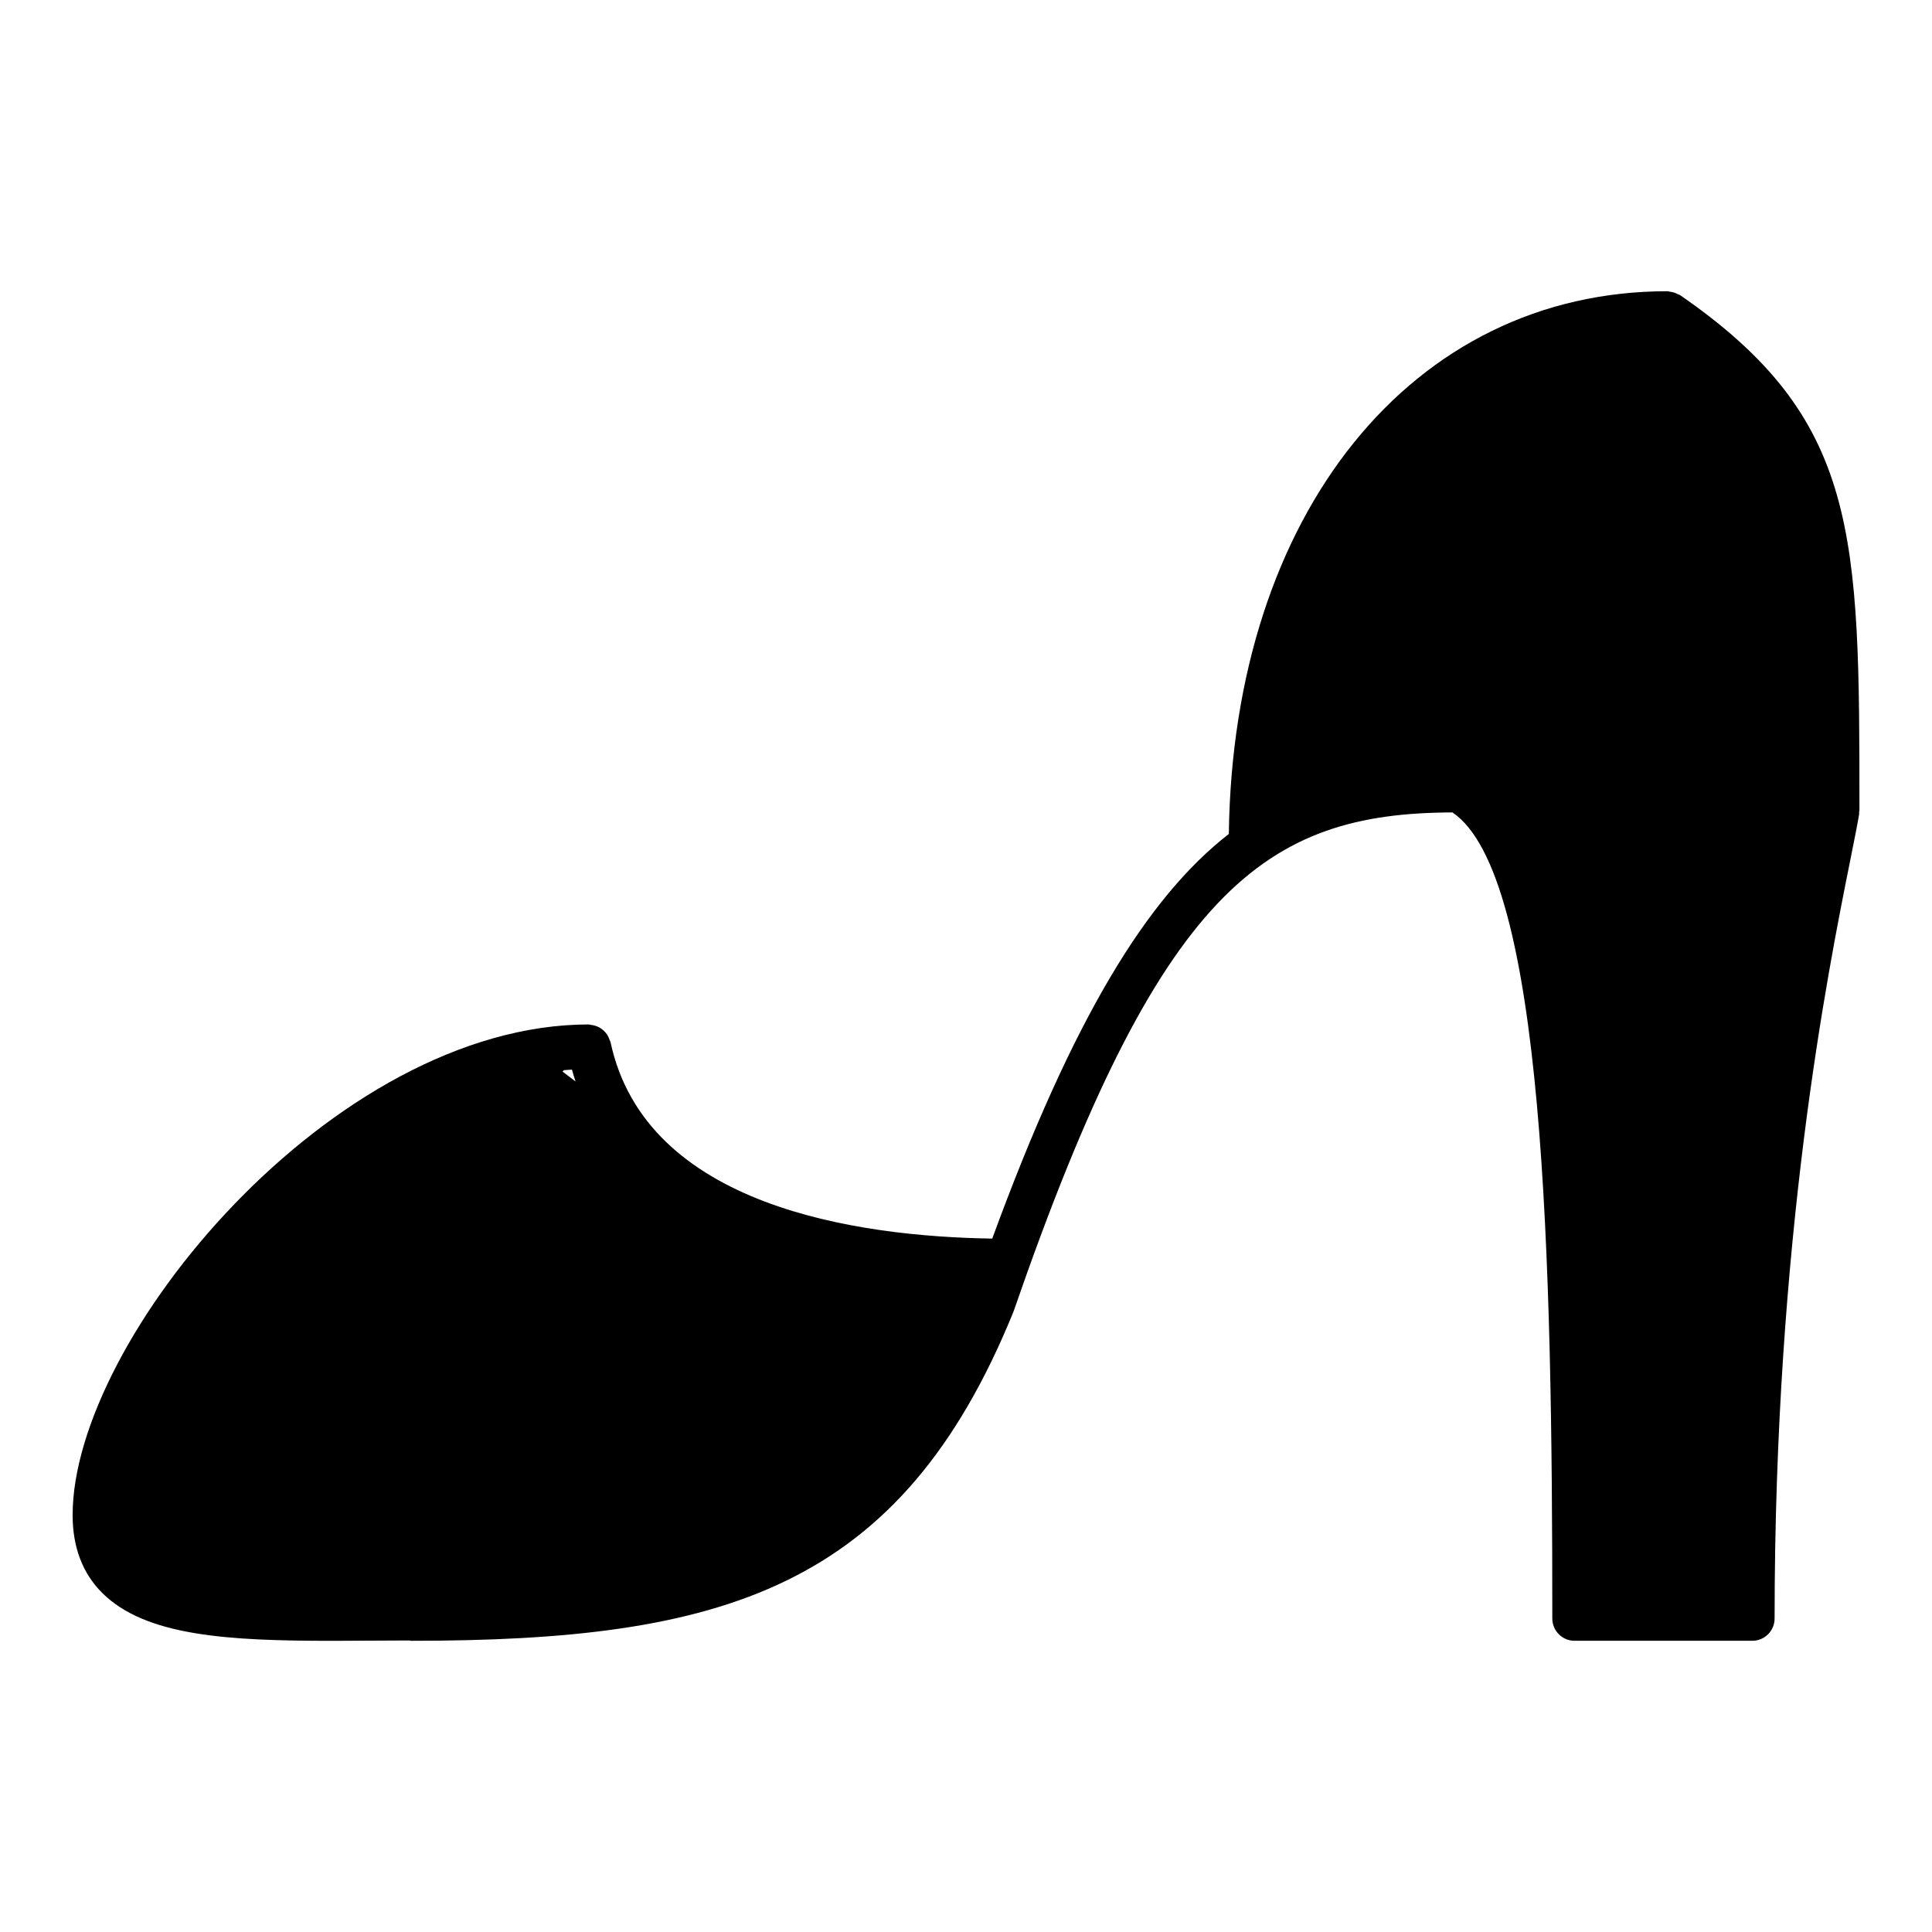 <?xml version="1.0" encoding="UTF-8"?>
<!-- Uploaded to: ICON Repo, www.iconrepo.com, Generator: ICON Repo Mixer Tools -->
<svg fill="#000000" width="800px" height="800px" version="1.1" viewBox="144 144 512 512" xmlns="http://www.w3.org/2000/svg">
 <path d="m636.77 358.77c0-73.367 0-103.75-47.523-136.55-0.164-0.109-0.355-0.133-0.527-0.219-0.348-0.195-0.707-0.355-1.102-0.473-0.387-0.125-0.762-0.195-1.148-0.234-0.195-0.016-0.371-0.117-0.566-0.117-67.707 0-115.15 59.016-116.25 143.83-21.688 16.871-41.281 48.781-62.699 107.23-35.559-0.527-91.828-8.406-101.16-52.074-0.039-0.18-0.164-0.324-0.219-0.504-0.125-0.395-0.285-0.754-0.48-1.109-0.18-0.324-0.371-0.613-0.605-0.891-0.242-0.301-0.52-0.551-0.82-0.797-0.293-0.234-0.582-0.449-0.922-0.621-0.332-0.164-0.652-0.301-1.016-0.41-0.387-0.125-0.77-0.195-1.18-0.234-0.18-0.016-0.34-0.109-0.527-0.109-67.84 0-136.78 83.418-136.78 130.03 0 8.508 2.644 15.461 7.871 20.648 11.469 11.391 33.164 12.668 60.859 12.668 3.898 0 7.91-0.031 12.035-0.055 2.769-0.016 5.644-0.023 8.5-0.039 0.141 0.016 0.262 0.086 0.402 0.086 82.387 0 129.71-13.484 159.66-87.199 0.016-0.047 0.008-0.094 0.023-0.141 0.023-0.055 0.07-0.102 0.086-0.156 38.723-112.09 66.715-131.86 116.23-132.03 24.387 16.445 26.465 118.7 26.465 213.62 0 3.258 2.644 5.902 5.902 5.902h47.105c3.258 0 5.902-2.644 5.902-5.902 0-100.98 14.027-170.93 20.02-200.81 1.047-5.188 1.867-9.32 2.387-12.344 0.031-0.164-0.031-0.332-0.016-0.496 0.004-0.176 0.09-0.324 0.09-0.496zm-343.7 69.203 0.387-0.363c0.699-0.07 1.41-0.102 2.117-0.148 0.309 1.055 0.598 2.117 0.953 3.133z"/>
</svg>